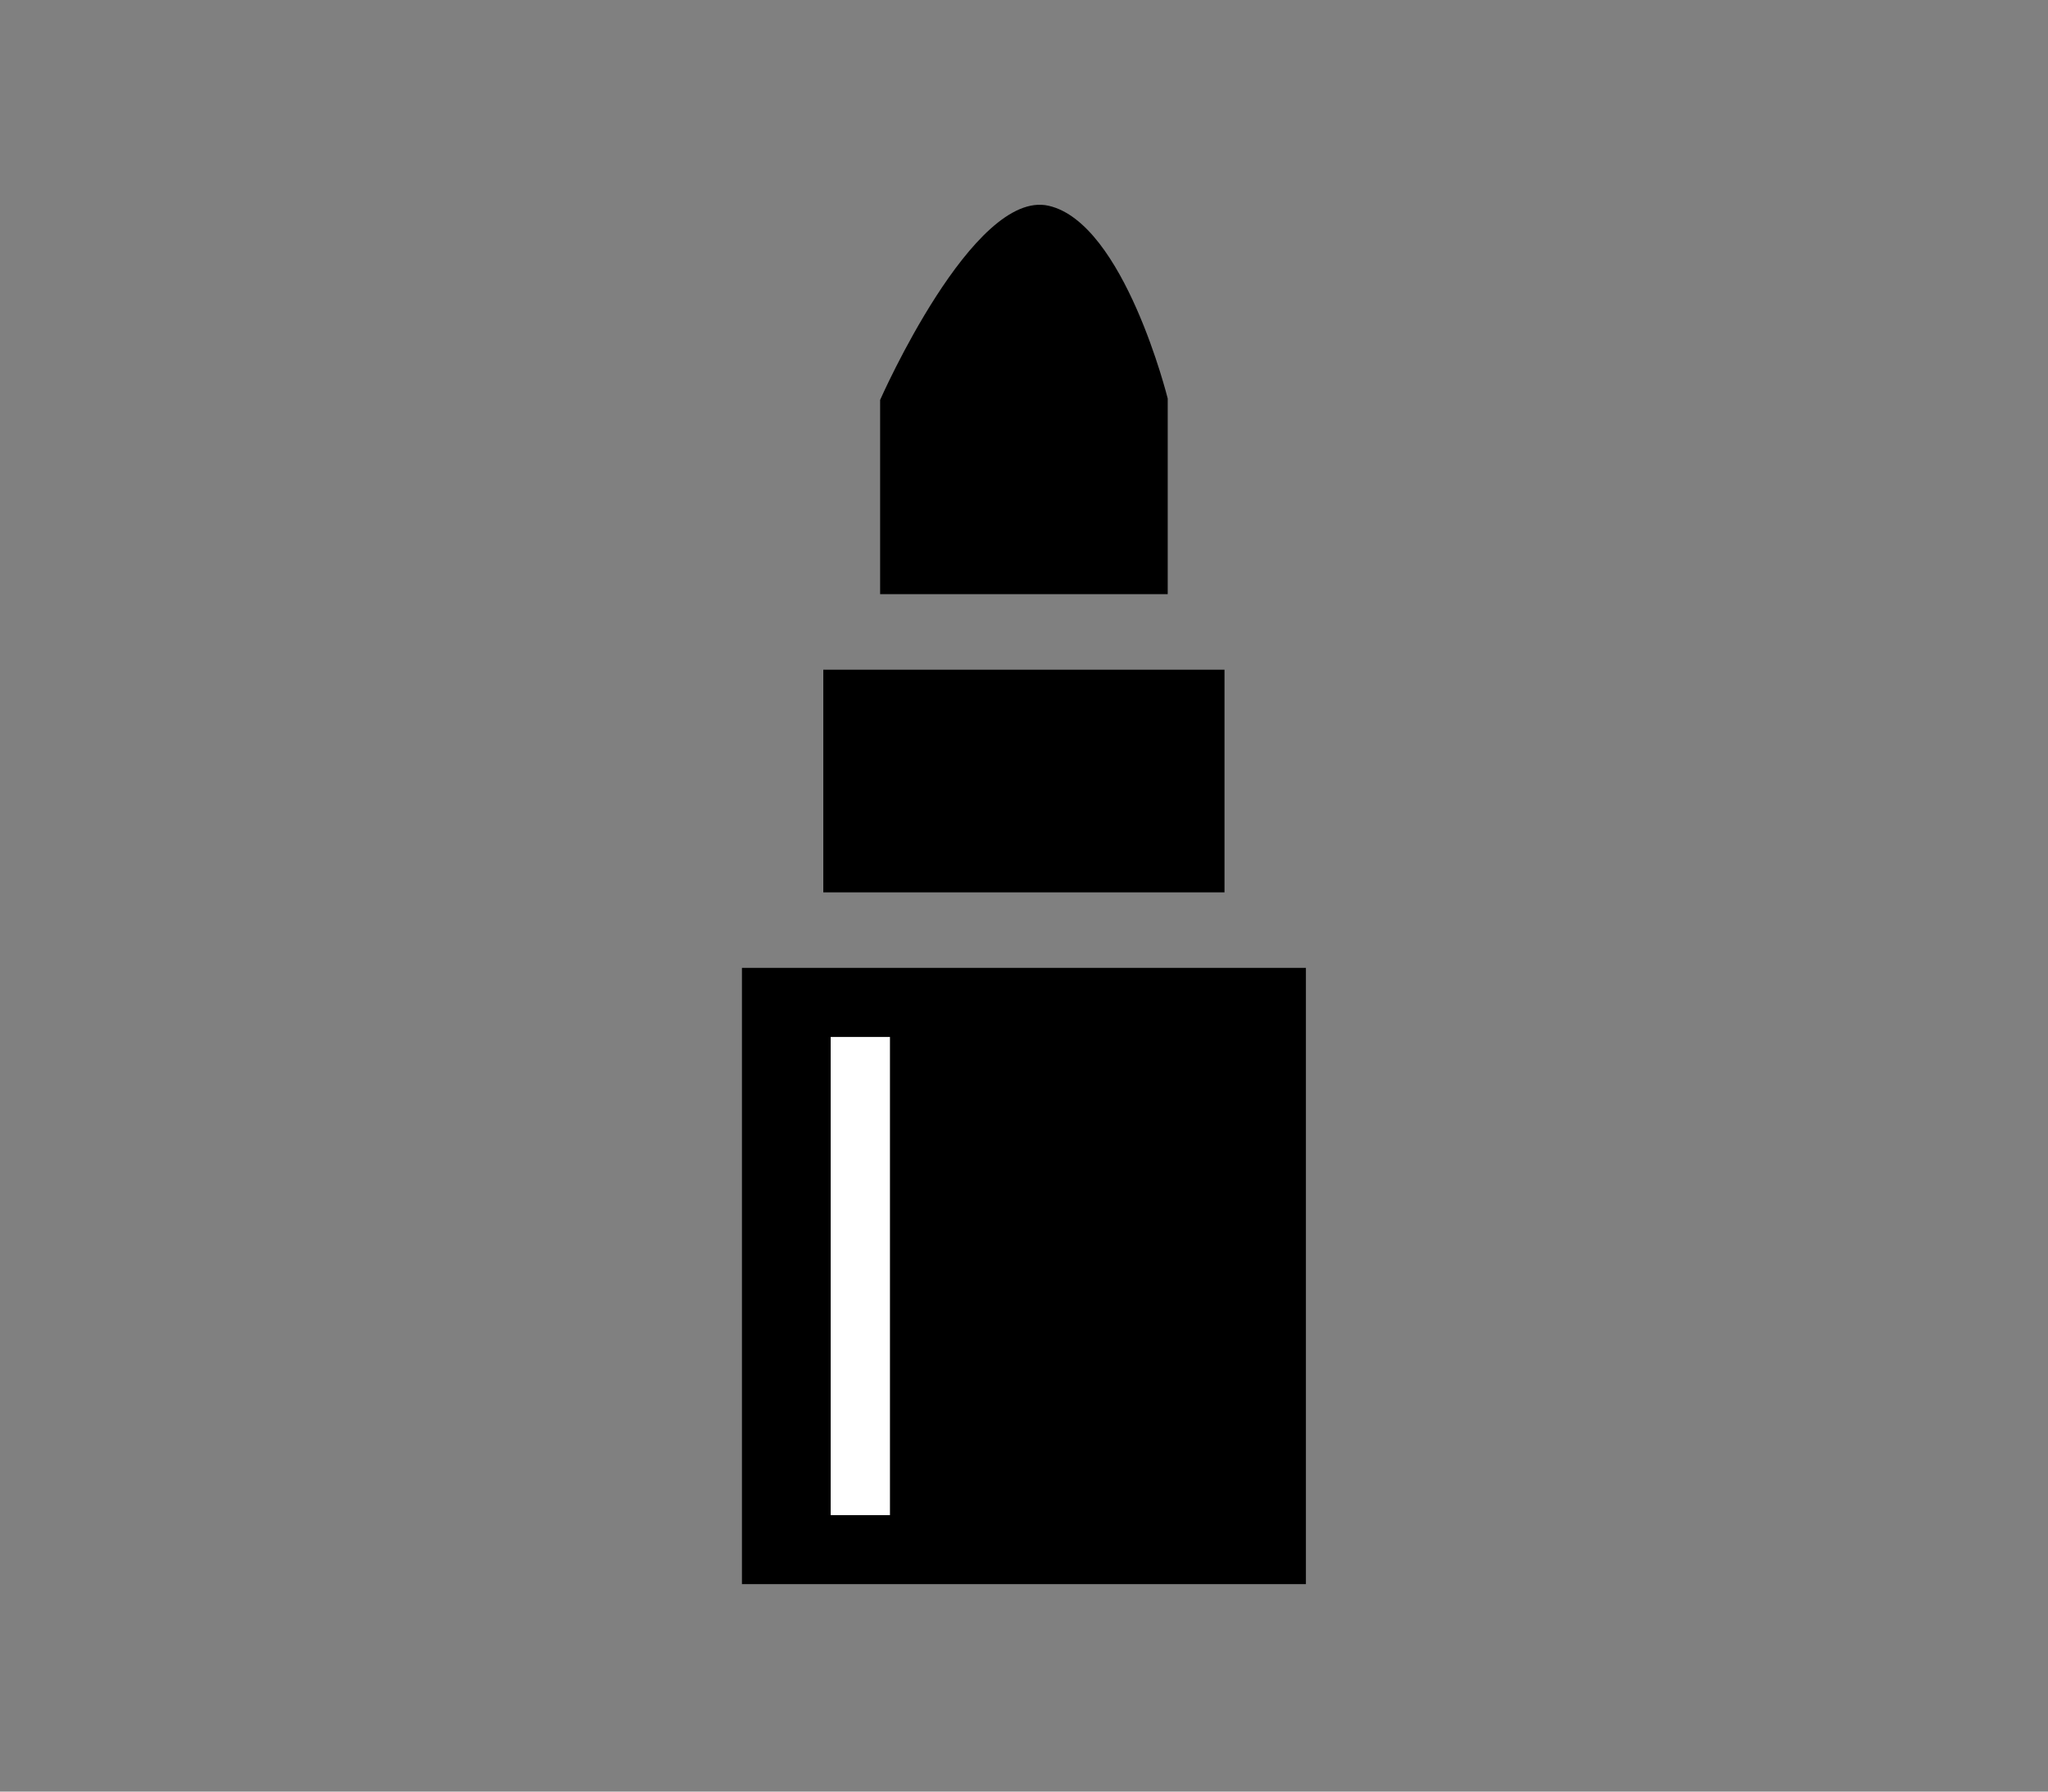 <svg xmlns="http://www.w3.org/2000/svg" width="40" height="35"><rect width="100%" height="100%" fill="#808080" stroke="none"/><defs><clipPath id="a"><path data-name="長方形 294" fill="none" d="M0 0h11.015v26.948H0z"/></clipPath></defs><g data-name="グループ 380"><g data-name="グループ 361"><path data-name="長方形 291" d="M14.491 18.908h11.015v12.039H14.491z"/><path data-name="長方形 292" d="M16.08 13.083h7.836v4.35H16.08z"/><g data-name="グループ 291"><g data-name="グループ 290" transform="translate(14.491 4)" clip-path="url(#a)"><path data-name="パス 3052" d="M2.699 7.607h5.617V3.786S7.467.36 5.992.02 2.699 3.813 2.699 3.813z"/><path data-name="長方形 293" fill="#fff" d="M1.733 16.258h1.158v9.341H1.733z"/></g></g></g><path data-name="長方形 370" fill="none" d="M0 0h40v35H0z"/></g></svg>